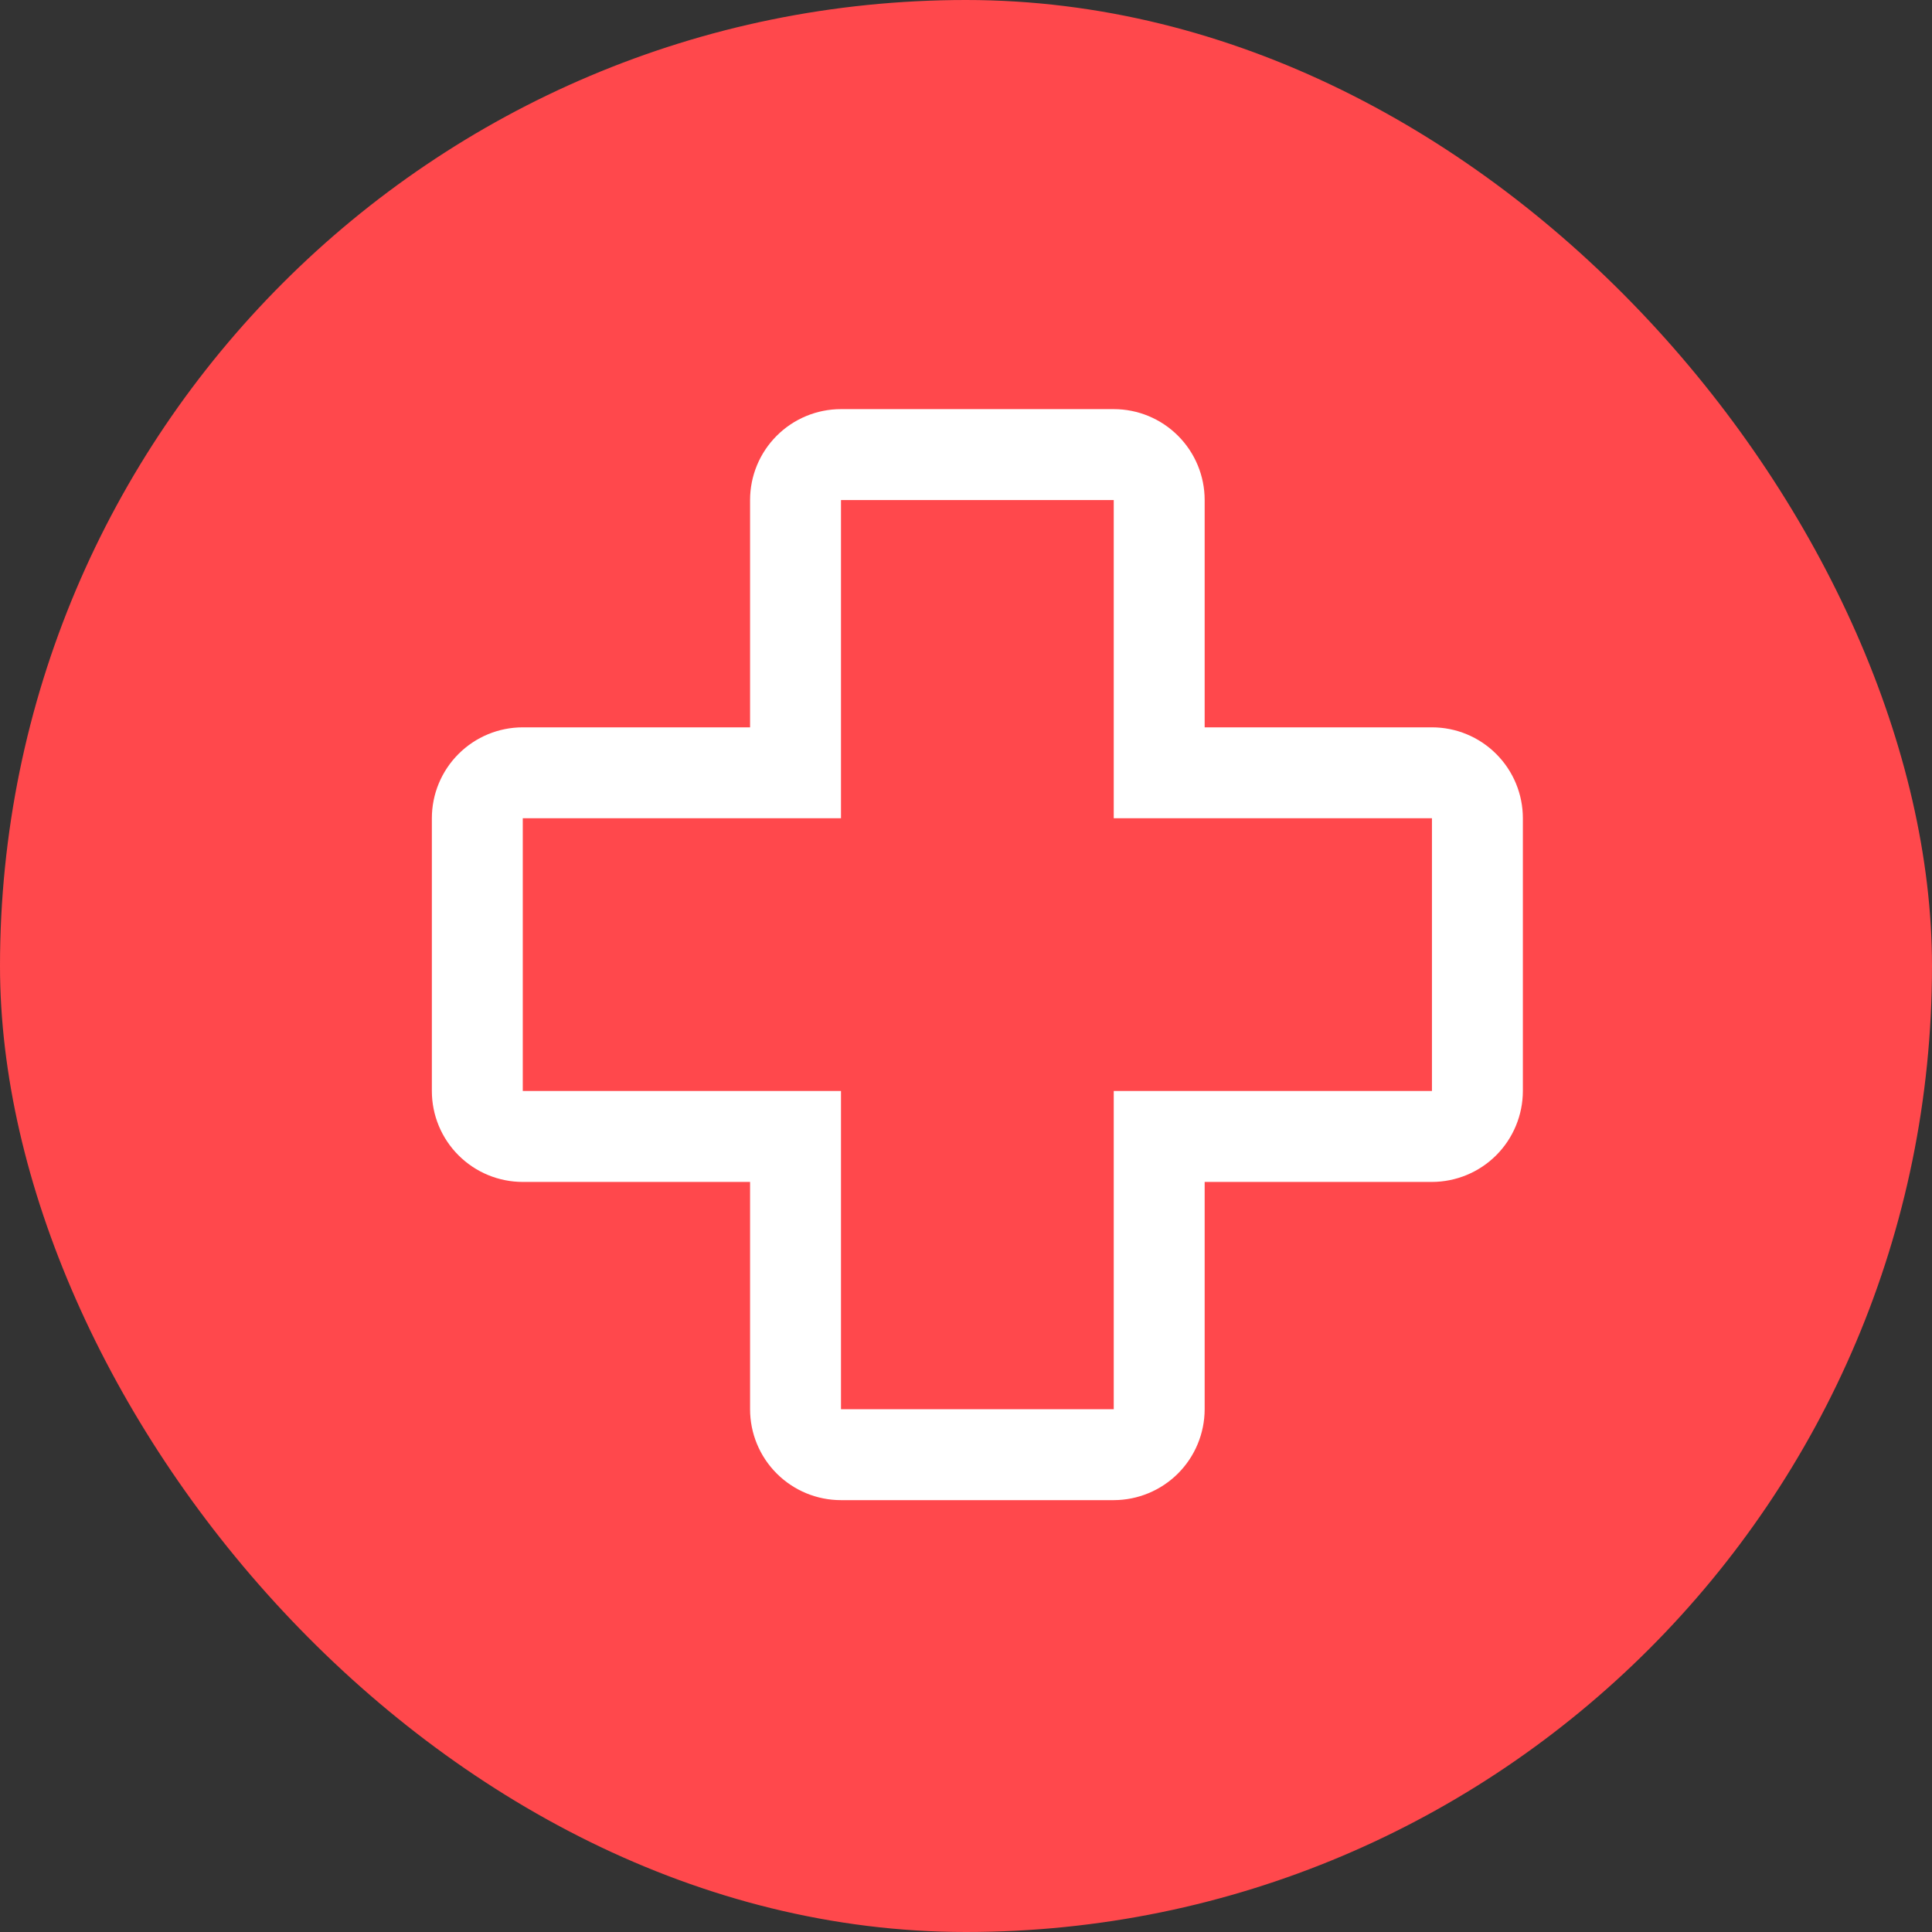 <svg xmlns="http://www.w3.org/2000/svg" width="85" height="85" viewBox="0 0 85 85" fill="none"><rect x="0" y="0" width="85" height="85" fill="#333333" stroke="none"/><rect width="85" height="85" rx="42.5" fill="#FF484C"></rect><path d="M49 66H37C35.939 66 34.922 65.579 34.172 64.828C33.421 64.078 33 63.061 33 62V52H23C21.939 52 20.922 51.579 20.172 50.828C19.421 50.078 19 49.061 19 48V36C19 34.939 19.421 33.922 20.172 33.172C20.922 32.421 21.939 32 23 32H33V22C33 20.939 33.421 19.922 34.172 19.172C34.922 18.421 35.939 18 37 18H49C50.061 18 51.078 18.421 51.828 19.172C52.579 19.922 53 20.939 53 22V32H63C64.061 32 65.078 32.421 65.828 33.172C66.579 33.922 67 34.939 67 36V48C66.998 49.06 66.576 50.077 65.827 50.827C65.077 51.577 64.06 51.998 63 52H53V62C52.998 63.06 52.577 64.077 51.827 64.827C51.077 65.576 50.06 65.998 49 66ZM23 36V48H37V62H49V48H63V36H49V22H37V36H23Z" fill="white"></path></svg>